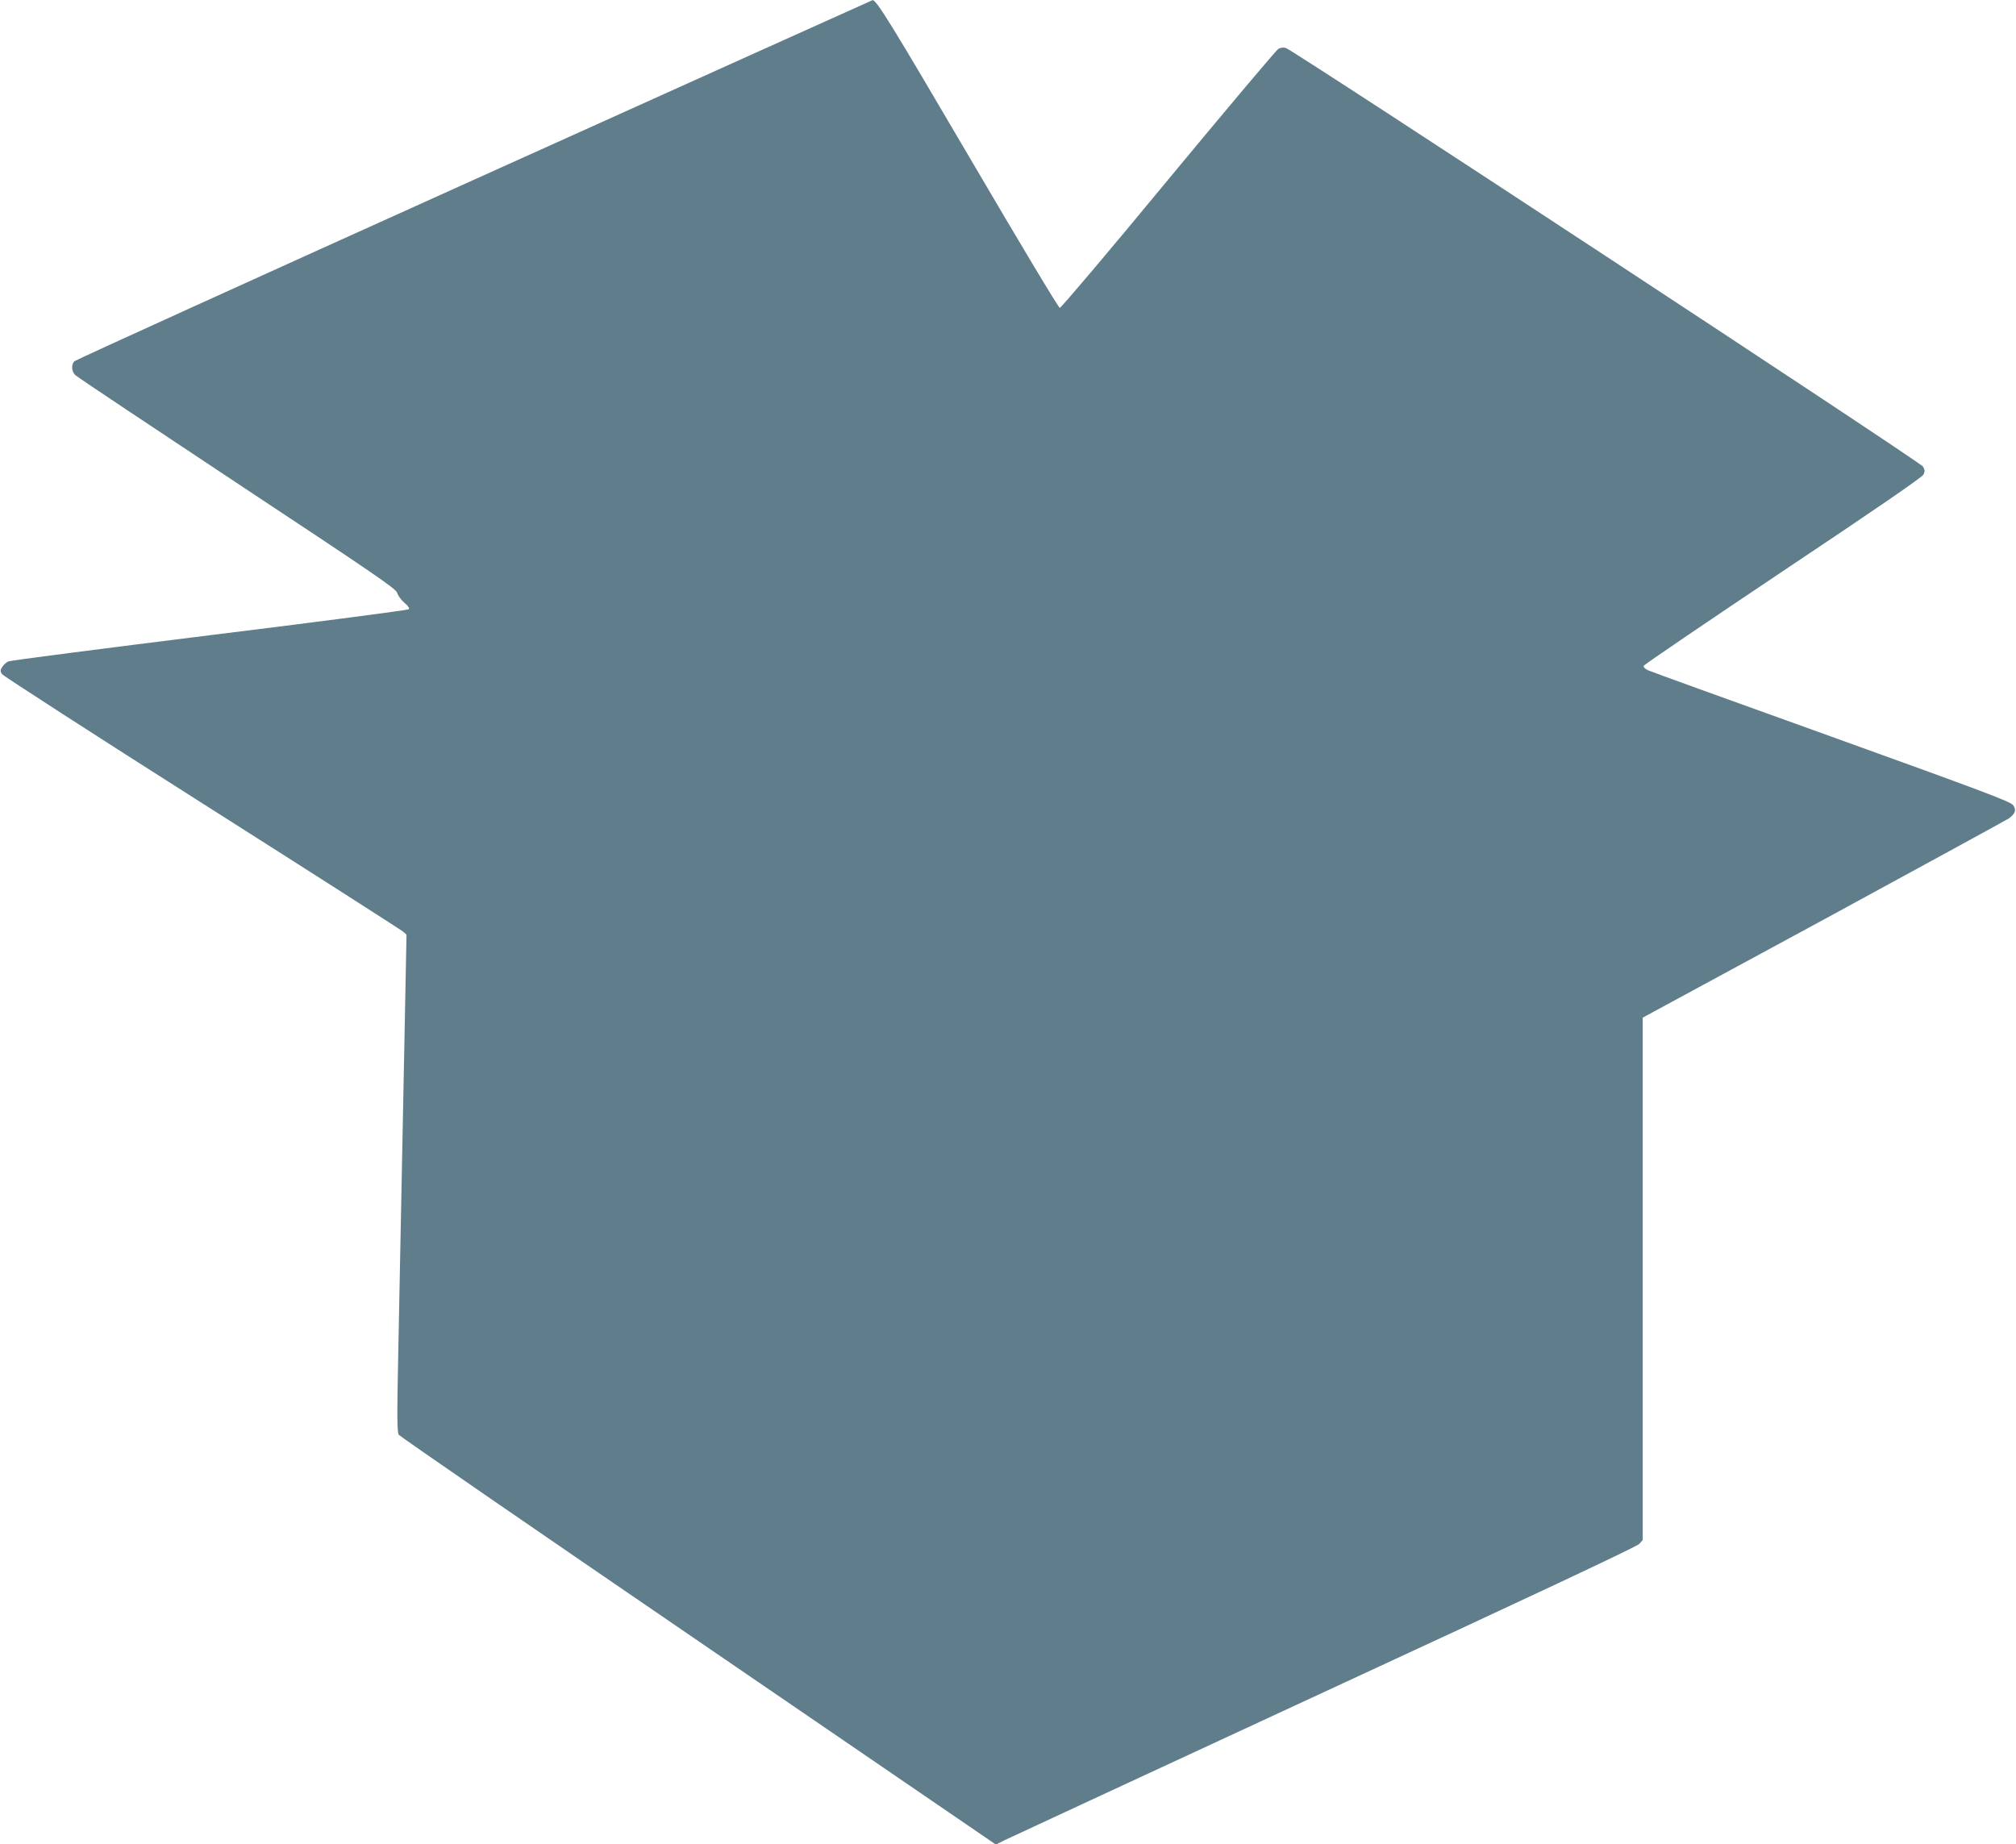 <?xml version="1.0" standalone="no"?>
<!DOCTYPE svg PUBLIC "-//W3C//DTD SVG 20010904//EN"
 "http://www.w3.org/TR/2001/REC-SVG-20010904/DTD/svg10.dtd">
<svg version="1.0" xmlns="http://www.w3.org/2000/svg"
 width="1280pt" height="1171pt" viewBox="0 0 1280 1171"
 preserveAspectRatio="xMidYMid meet">
<g transform="translate(0,1171) scale(0.1,-0.1)"
fill="#607d8b" stroke="none">
<path d="M3010 10569 c-1388 -626 -2530 -1145 -2538 -1153 -20 -20 -18 -65 5
-87 10 -11 473 -319 1028 -687 886 -586 1010 -671 1017 -697 4 -16 24 -44 45
-62 25 -21 34 -35 28 -42 -6 -5 -575 -80 -1265 -165 -690 -86 -1265 -160
-1277 -166 -12 -5 -29 -20 -38 -34 -14 -20 -14 -28 -3 -46 7 -11 578 -380
1268 -818 690 -438 1265 -806 1278 -817 l23 -20 -10 -515 c-6 -283 -15 -760
-21 -1060 -6 -300 -15 -778 -21 -1063 -9 -427 -8 -522 3 -538 7 -10 863 -600
1902 -1310 l1889 -1292 56 28 c31 15 945 439 2031 942 1300 601 1983 922 1998
939 l22 25 0 1658 0 1659 1148 622 c631 343 1159 632 1175 642 43 31 51 54 29
85 -17 23 -182 85 -1153 435 -624 224 -1149 414 -1166 422 -19 9 -30 21 -27
28 2 7 401 278 885 602 595 397 884 596 892 613 9 20 8 30 -3 50 -16 28 -4005
2649 -4047 2659 -14 4 -34 1 -46 -6 -12 -6 -326 -379 -698 -828 -371 -450
-682 -817 -690 -817 -8 0 -247 399 -576 960 -491 837 -589 997 -613 994 -3 -1
-1141 -513 -2530 -1140z"/>
</g>
</svg>
